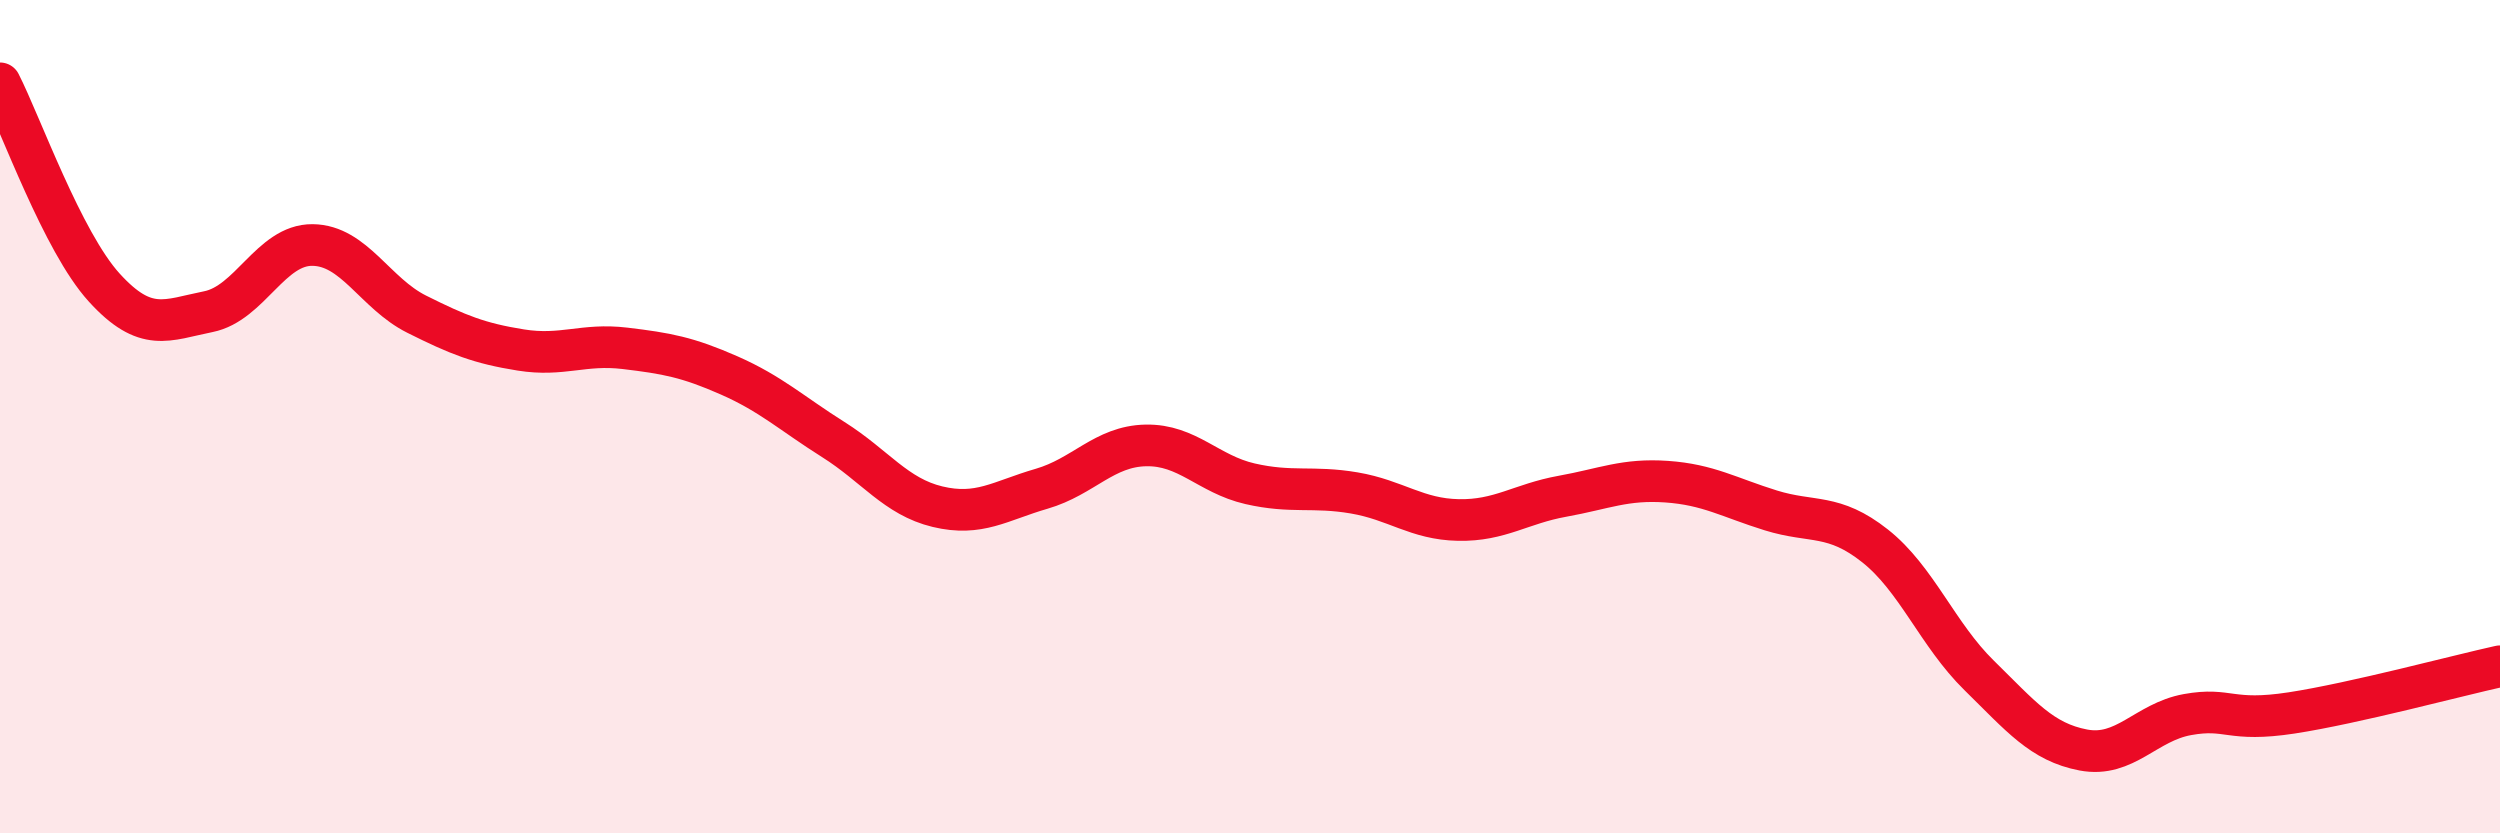 
    <svg width="60" height="20" viewBox="0 0 60 20" xmlns="http://www.w3.org/2000/svg">
      <path
        d="M 0,2 C 0.5,2.98 1.5,5.8 2.5,6.9 C 3.5,8 4,7.68 5,7.48 C 6,7.28 6.5,5.87 7.5,5.88 C 8.5,5.89 9,7.04 10,7.54 C 11,8.04 11.5,8.24 12.5,8.4 C 13.5,8.56 14,8.24 15,8.36 C 16,8.48 16.5,8.57 17.5,9.01 C 18.5,9.45 19,9.92 20,10.55 C 21,11.18 21.5,11.92 22.5,12.16 C 23.5,12.4 24,12.02 25,11.73 C 26,11.44 26.5,10.71 27.5,10.69 C 28.5,10.67 29,11.38 30,11.61 C 31,11.84 31.5,11.66 32.5,11.83 C 33.5,12 34,12.46 35,12.48 C 36,12.5 36.5,12.09 37.5,11.91 C 38.5,11.73 39,11.49 40,11.56 C 41,11.63 41.5,11.94 42.5,12.25 C 43.5,12.56 44,12.31 45,13.1 C 46,13.89 46.5,15.23 47.5,16.21 C 48.5,17.19 49,17.81 50,18 C 51,18.19 51.5,17.33 52.5,17.15 C 53.5,16.97 53.5,17.34 55,17.11 C 56.5,16.88 59,16.21 60,15.99L60 20L0 20Z"
        fill="#EB0A25"
        opacity="0.1"
        stroke-linecap="round"
        stroke-linejoin="round"
      />
      <path
        d="M 0,2 C 0.5,2.98 1.5,5.8 2.5,6.9 C 3.5,8 4,7.68 5,7.48 C 6,7.28 6.5,5.87 7.5,5.88 C 8.5,5.89 9,7.04 10,7.54 C 11,8.04 11.5,8.24 12.5,8.4 C 13.5,8.56 14,8.24 15,8.36 C 16,8.48 16.5,8.57 17.5,9.01 C 18.5,9.45 19,9.92 20,10.55 C 21,11.18 21.5,11.92 22.5,12.16 C 23.5,12.4 24,12.02 25,11.73 C 26,11.44 26.5,10.71 27.5,10.69 C 28.5,10.67 29,11.38 30,11.61 C 31,11.84 31.5,11.66 32.5,11.83 C 33.5,12 34,12.46 35,12.48 C 36,12.5 36.5,12.09 37.5,11.91 C 38.5,11.73 39,11.49 40,11.56 C 41,11.63 41.5,11.94 42.5,12.25 C 43.5,12.56 44,12.31 45,13.1 C 46,13.89 46.5,15.23 47.5,16.21 C 48.5,17.19 49,17.81 50,18 C 51,18.19 51.5,17.33 52.5,17.15 C 53.5,16.97 53.5,17.34 55,17.11 C 56.5,16.88 59,16.21 60,15.99"
        stroke="#EB0A25"
        stroke-width="1"
        fill="none"
        stroke-linecap="round"
        stroke-linejoin="round"
      />
    </svg>
  